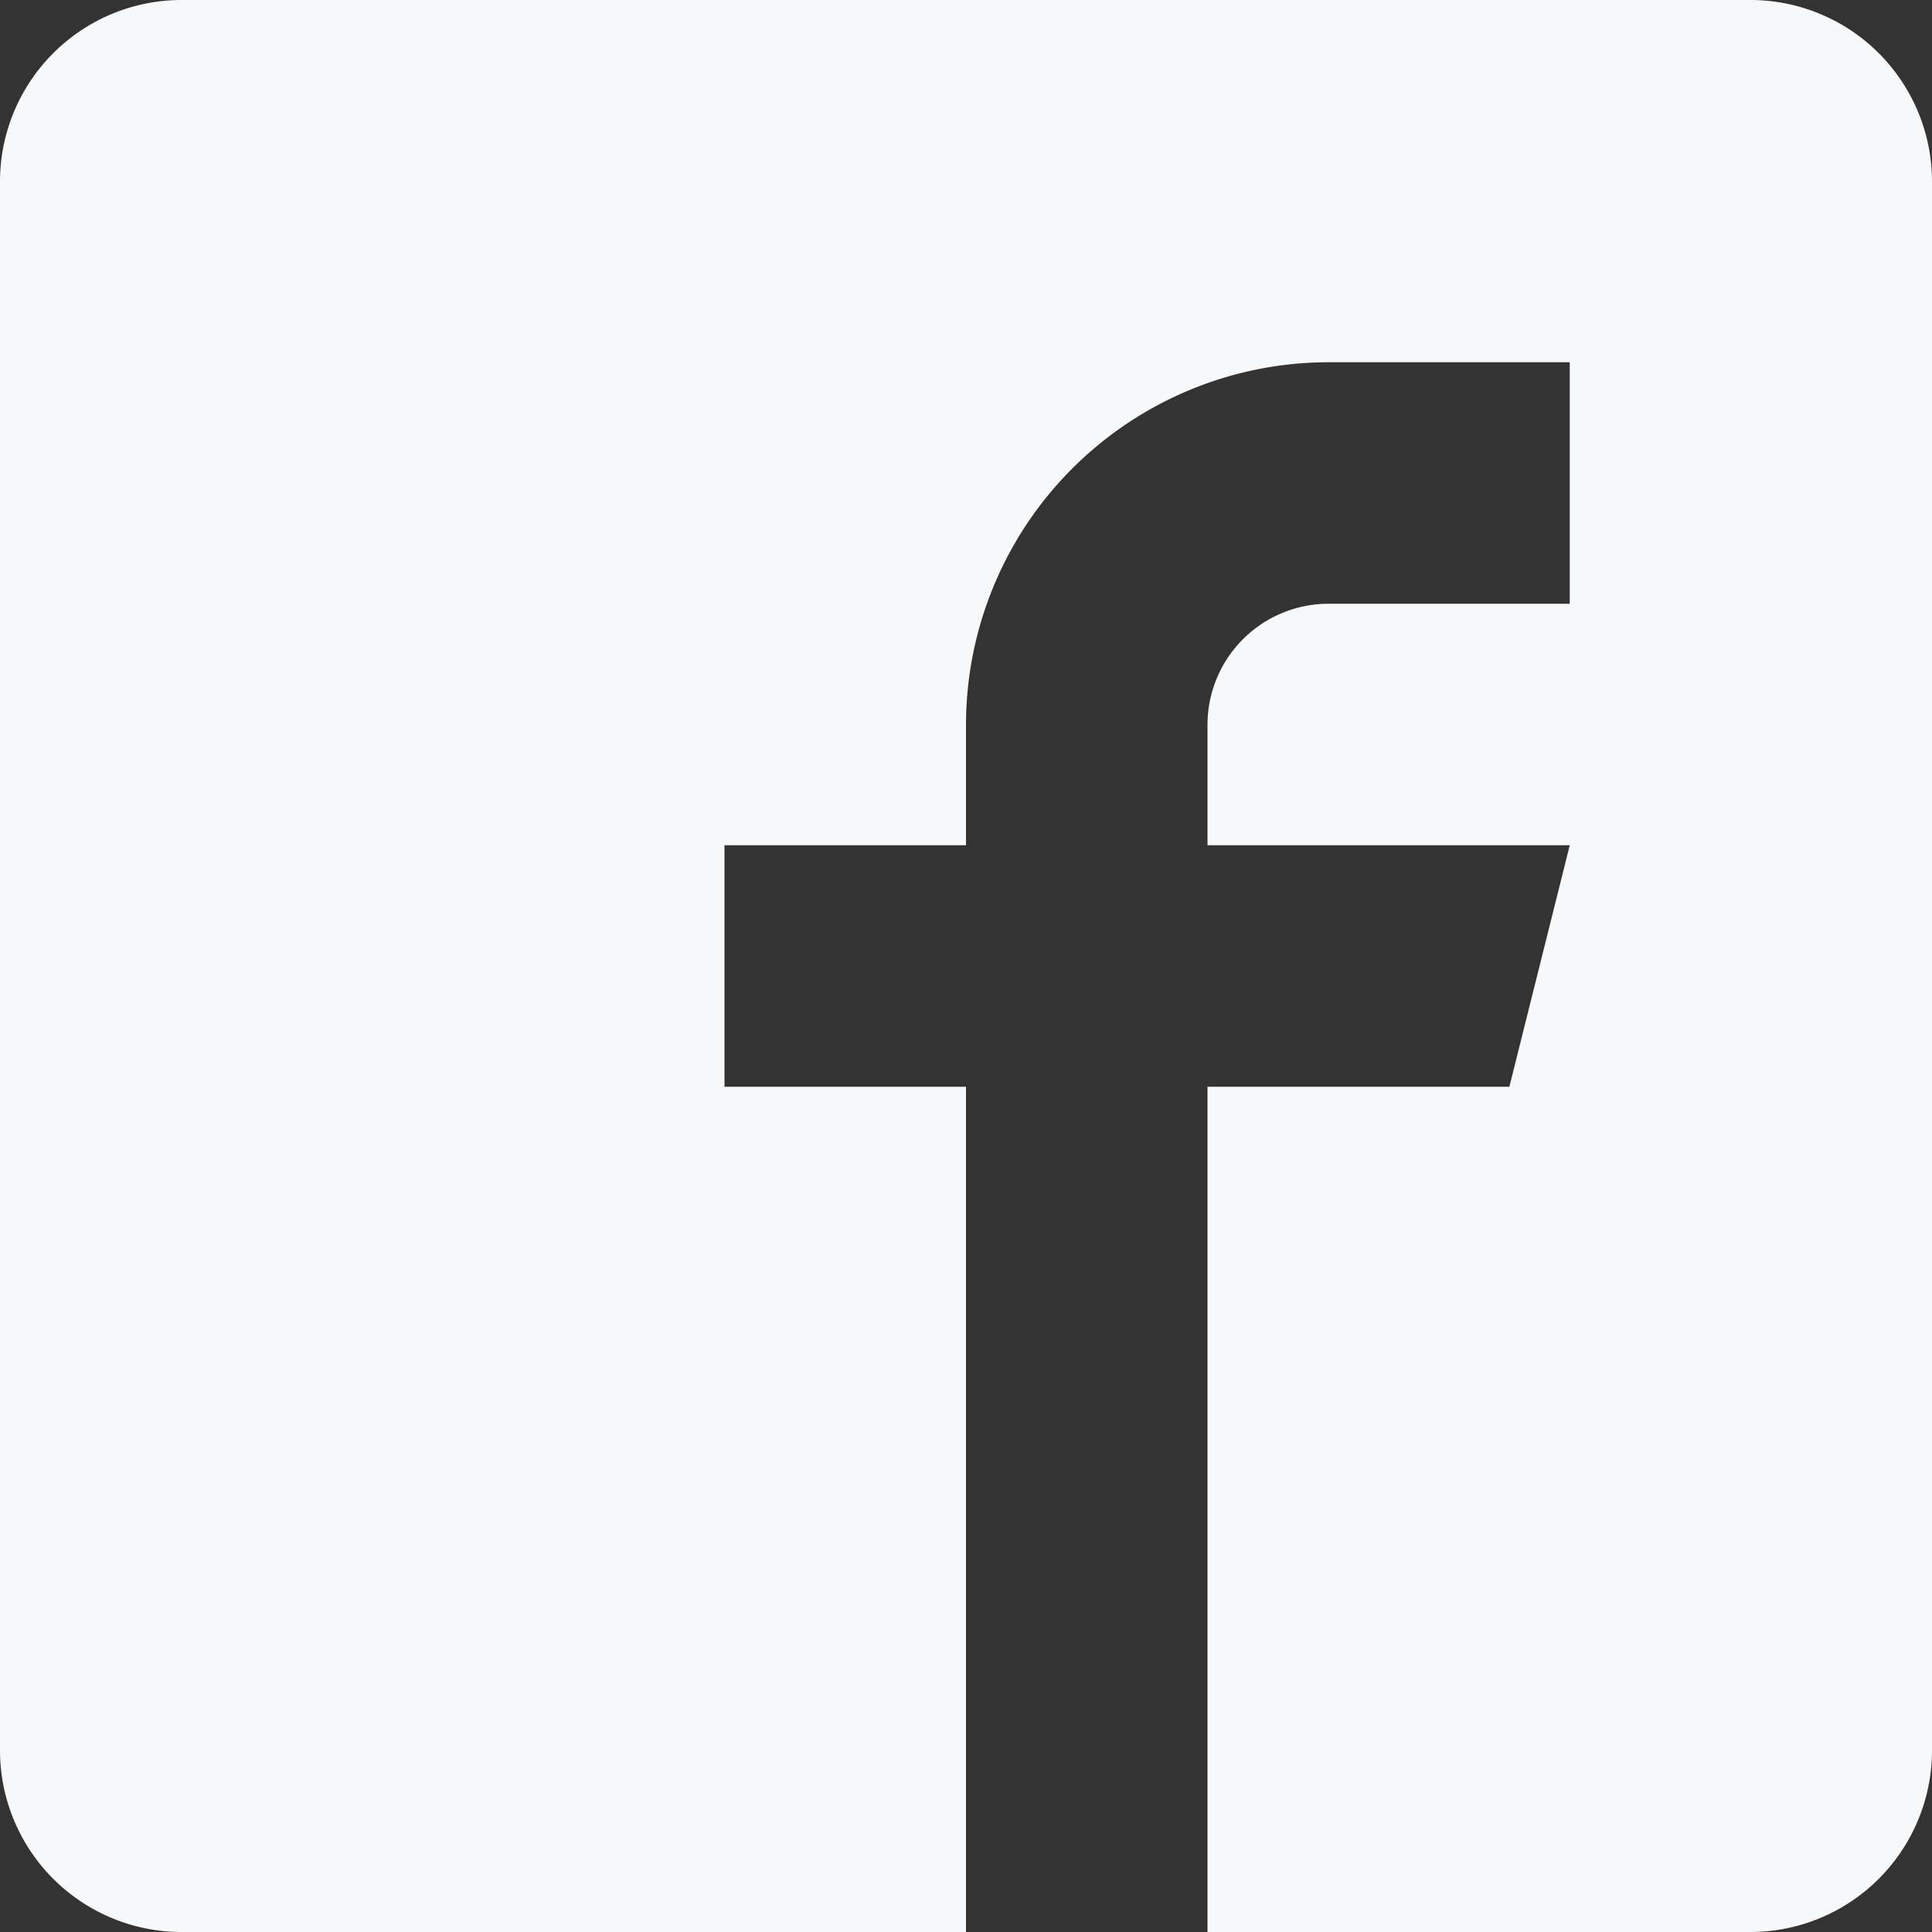 <svg xmlns="http://www.w3.org/2000/svg" width="40" height="40" viewBox="0 0 40 40">
  <rect x="0" y="0" width="40" height="40" fill="#333333" stroke="none"/>
  <path id="facebook" d="M36.25,0H3.75A3.761,3.761,0,0,0,0,3.75v32.5A3.761,3.761,0,0,0,3.75,40H20V22.5H15v-5h5V15a7.512,7.512,0,0,1,7.5-7.5h5v5h-5A2.507,2.507,0,0,0,25,15v2.5h7.5l-1.25,5H25V40H36.25A3.761,3.761,0,0,0,40,36.25V3.75A3.761,3.761,0,0,0,36.25,0Z" fill="#f7f8f9"/>
</svg>
